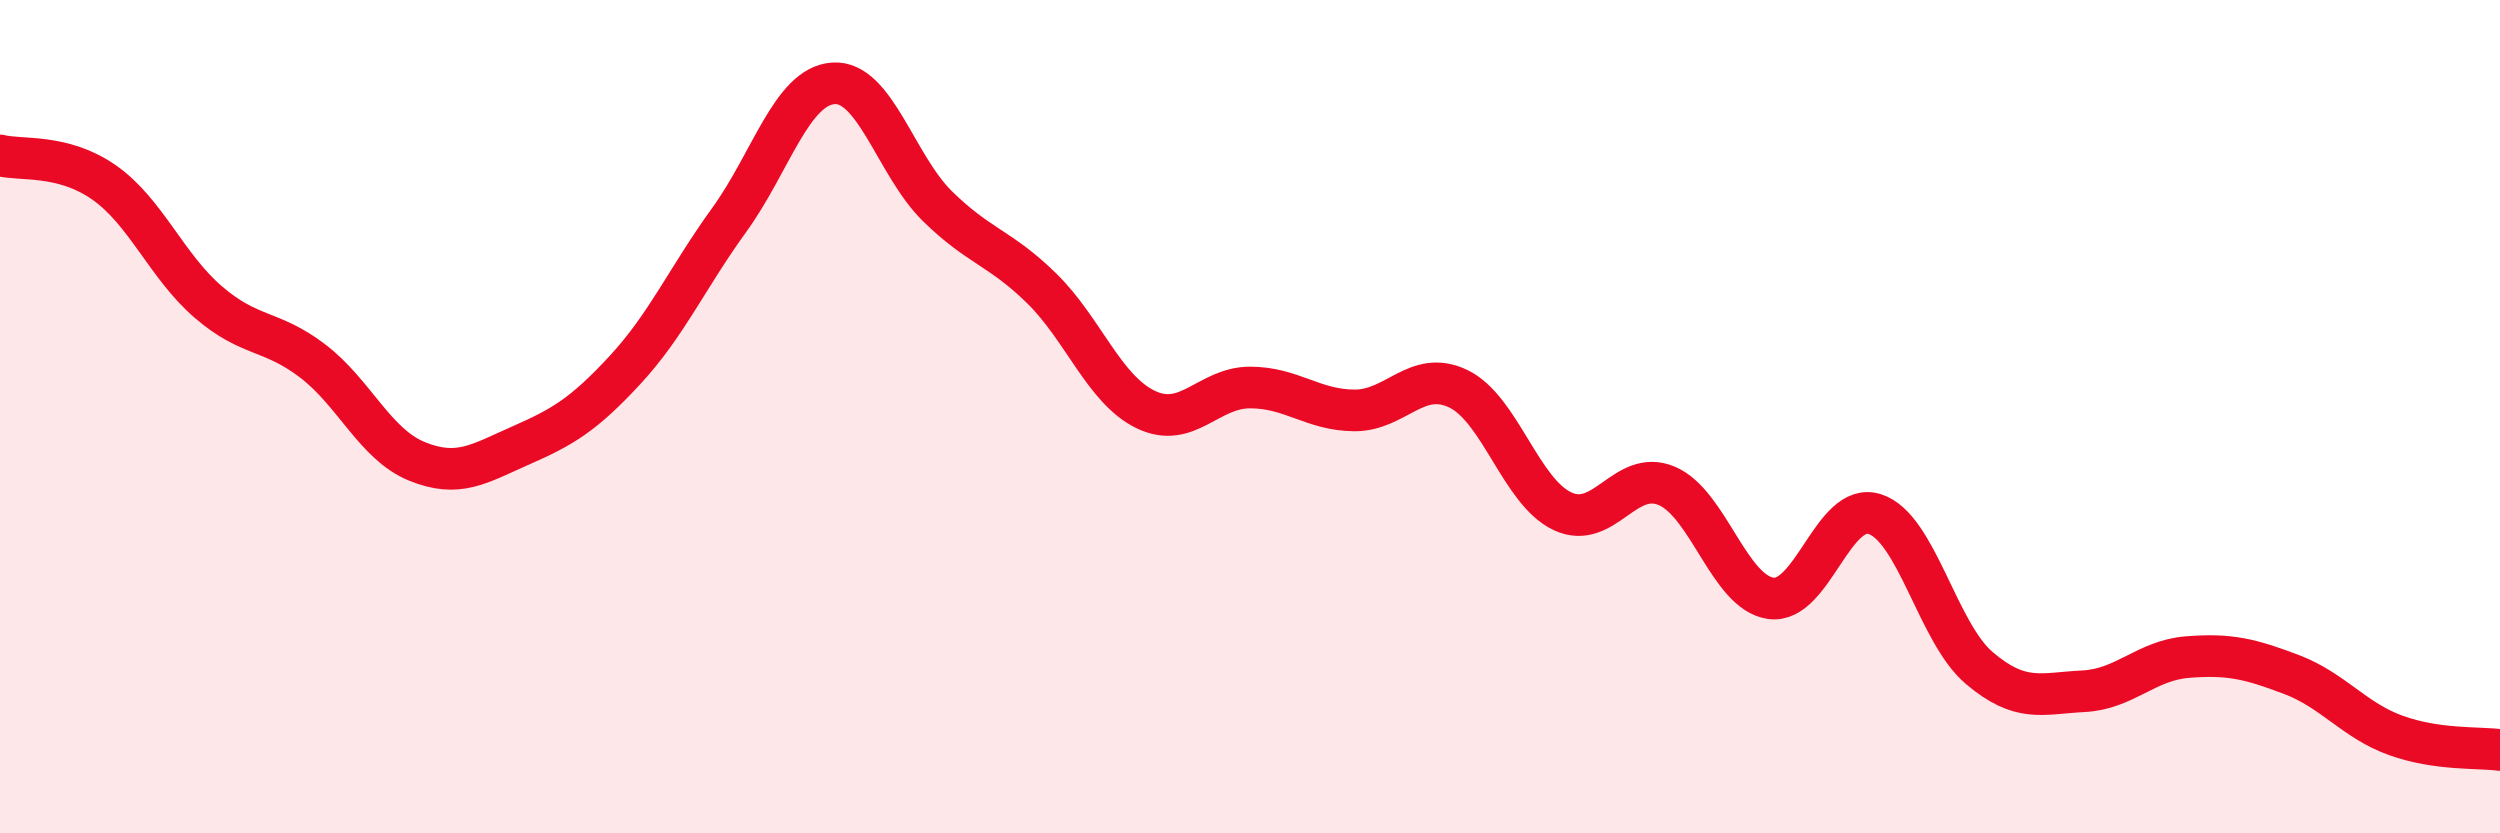 
    <svg width="60" height="20" viewBox="0 0 60 20" xmlns="http://www.w3.org/2000/svg">
      <path
        d="M 0,3.73 C 0.5,3.86 1.5,3.68 2.5,4.38 C 3.5,5.08 4,6.39 5,7.25 C 6,8.11 6.5,7.9 7.5,8.66 C 8.5,9.42 9,10.66 10,11.07 C 11,11.48 11.5,11.13 12.5,10.69 C 13.5,10.25 14,9.96 15,8.88 C 16,7.8 16.5,6.66 17.5,5.28 C 18.5,3.9 19,2.07 20,2 C 21,1.93 21.5,3.97 22.5,4.95 C 23.5,5.93 24,5.94 25,6.92 C 26,7.9 26.5,9.35 27.5,9.83 C 28.5,10.31 29,9.3 30,9.3 C 31,9.3 31.5,9.84 32.5,9.85 C 33.5,9.86 34,8.85 35,9.33 C 36,9.81 36.5,11.8 37.5,12.27 C 38.5,12.74 39,11.24 40,11.66 C 41,12.08 41.5,14.22 42.5,14.36 C 43.5,14.5 44,12.01 45,12.34 C 46,12.67 46.5,15.18 47.5,16.03 C 48.5,16.88 49,16.64 50,16.59 C 51,16.54 51.5,15.85 52.5,15.77 C 53.5,15.69 54,15.81 55,16.19 C 56,16.57 56.5,17.29 57.5,17.65 C 58.5,18.01 59.5,17.93 60,18L60 20L0 20Z"
        fill="#EB0A25"
        opacity="0.1"
        stroke-linecap="round"
        stroke-linejoin="round"
      />
      <path
        d="M 0,3.73 C 0.5,3.86 1.5,3.68 2.5,4.38 C 3.5,5.08 4,6.39 5,7.25 C 6,8.11 6.5,7.9 7.5,8.66 C 8.5,9.42 9,10.66 10,11.07 C 11,11.48 11.5,11.13 12.5,10.69 C 13.5,10.25 14,9.96 15,8.88 C 16,7.8 16.5,6.66 17.5,5.28 C 18.5,3.9 19,2.07 20,2 C 21,1.93 21.5,3.97 22.5,4.95 C 23.5,5.93 24,5.94 25,6.92 C 26,7.9 26.5,9.35 27.5,9.83 C 28.5,10.31 29,9.3 30,9.3 C 31,9.3 31.5,9.84 32.5,9.85 C 33.5,9.86 34,8.85 35,9.33 C 36,9.81 36.5,11.8 37.5,12.27 C 38.5,12.74 39,11.24 40,11.66 C 41,12.08 41.5,14.22 42.5,14.36 C 43.5,14.5 44,12.01 45,12.34 C 46,12.67 46.5,15.18 47.5,16.03 C 48.5,16.88 49,16.64 50,16.59 C 51,16.54 51.5,15.85 52.5,15.77 C 53.5,15.69 54,15.81 55,16.19 C 56,16.57 56.5,17.29 57.5,17.65 C 58.5,18.01 59.5,17.93 60,18"
        stroke="#EB0A25"
        stroke-width="1"
        fill="none"
        stroke-linecap="round"
        stroke-linejoin="round"
      />
    </svg>
  